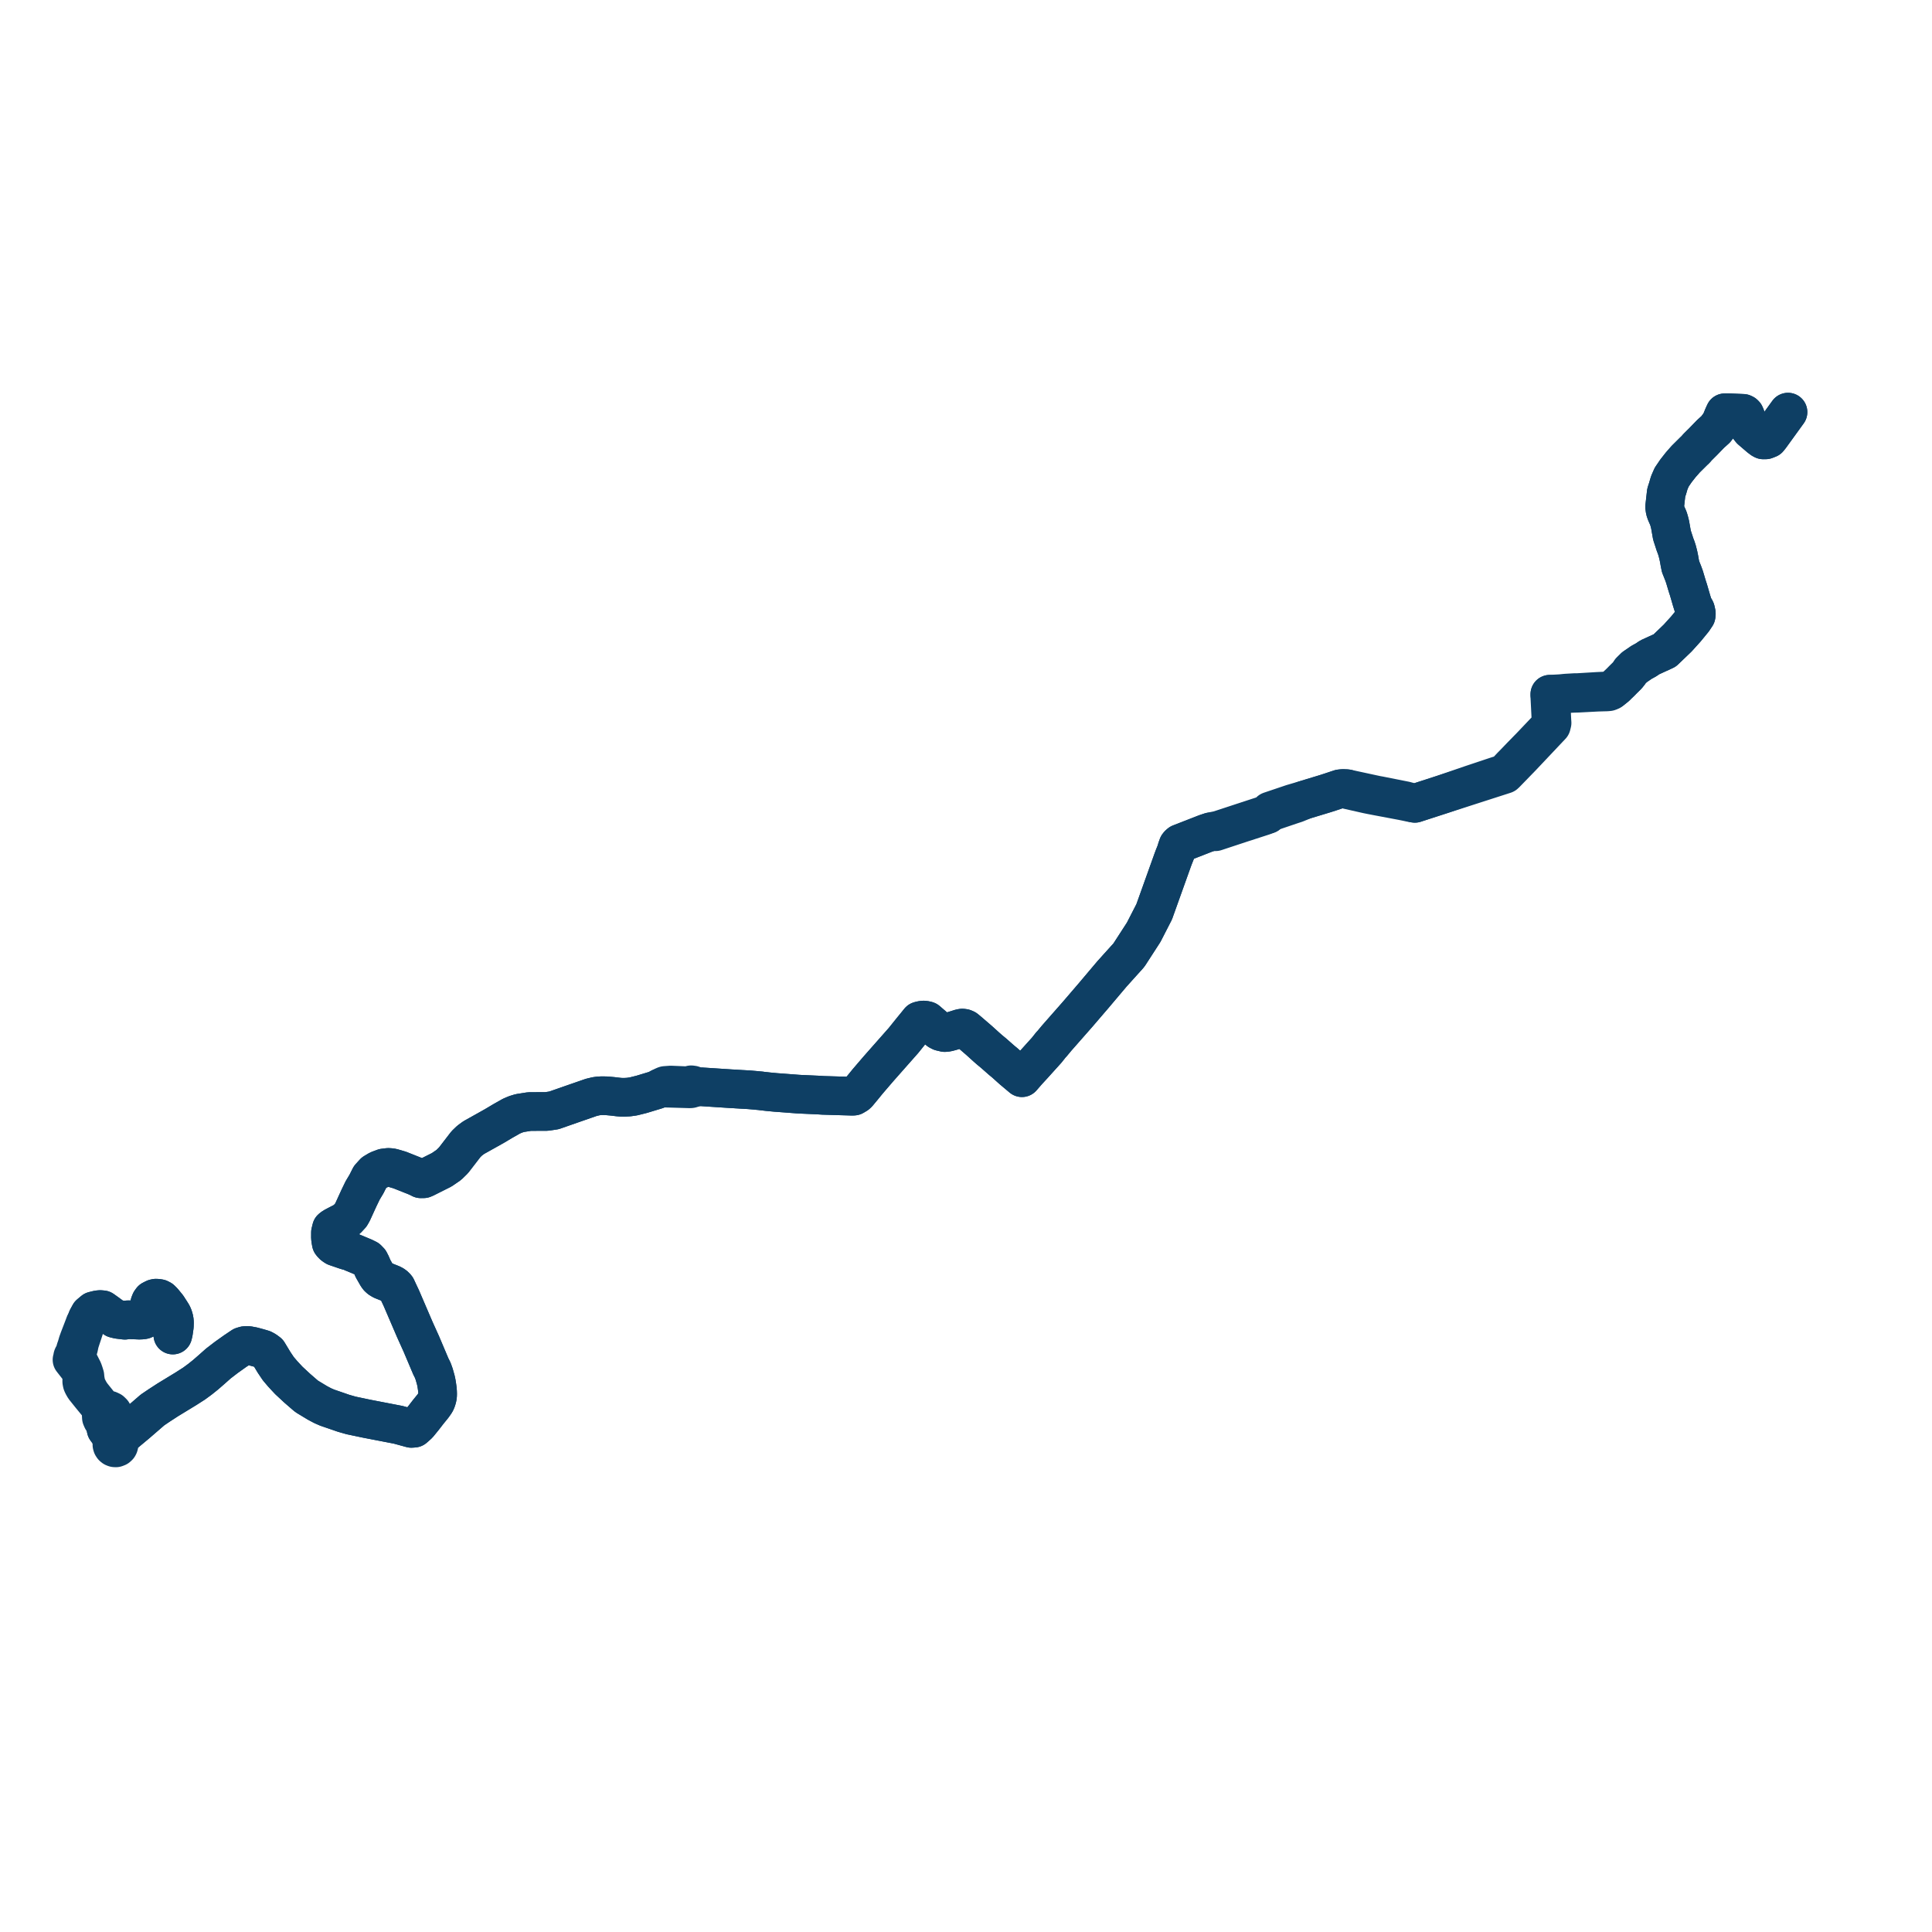     
<svg width="536.707" height="536.707" version="1.1"
     xmlns="http://www.w3.org/2000/svg">

  <title>Plan de ligne</title>
  <desc>Du 2022-08-29 au 9999-01-01</desc>

<path d='M 496.707 114.485 L 491.989 121.005 L 491.899 121.128 L 491.806 121.254 L 491.553 121.569 L 491.31 121.873 L 490.478 122.197 L 489.845 122.206 L 489.651 122.12 L 489.476 122.007 L 488.798 121.498 L 488.114 120.912 L 486.385 119.429 L 485.752 118.61 L 485.348 117.768 L 485.073 116.656 L 484.921 115.644 L 484.715 115.169 L 484.511 114.965 L 484.218 114.825 L 482.731 114.763 L 480.023 114.65 L 479.149 114.661 L 478.732 115.574 L 478.624 115.836 L 478 117.355 L 477.515 118.065 L 477.123 118.591 L 476.638 119.242 L 475.189 120.551 L 474.954 120.794 L 473.412 122.388 L 473.122 122.688 L 472.644 123.161 L 471.699 124.1 L 471.463 124.347 L 471.059 124.833 L 470.703 125.161 L 470.544 125.313 L 468.72 127.122 L 468.288 127.55 L 466.912 129.117 L 465.578 130.815 L 464.396 132.552 L 463.749 134.032 L 463.574 134.59 L 463.251 135.716 L 463.025 136.383 L 462.868 136.907 L 462.714 138.282 L 462.432 140.796 L 462.548 141.682 L 462.673 142.078 L 462.855 142.583 L 463.479 143.999 L 463.728 144.841 L 463.953 145.741 L 464.462 148.635 L 464.692 149.344 L 465.324 151.287 L 465.628 152.071 L 465.91 152.941 L 466.23 154.184 L 466.443 155.219 L 466.63 156.297 L 466.854 157.415 L 467.572 159.211 L 467.949 160.249 L 468.528 162.197 L 468.834 163.194 L 469.028 163.764 L 469.334 164.815 L 469.928 166.857 L 470.488 168.642 L 470.875 169.134 L 471.038 169.47 L 471.192 170.157 L 471.237 170.357 L 471.237 170.736 L 471.185 171.033 L 470.774 171.642 L 470.4 172.207 L 468.357 174.705 L 466.059 177.249 L 462.46 180.706 L 459.124 182.234 L 458.26 182.63 L 457.306 183.29 L 456.021 183.993 L 454.037 185.354 L 452.922 186.463 L 452.7 186.852 L 452.047 187.666 L 450.86 188.836 L 450.369 189.338 L 450.149 189.562 L 449.327 190.34 L 448.976 190.713 L 447.58 191.834 L 447.286 191.774 L 446.777 191.91 L 446.325 191.944 L 444.402 192.034 L 443.83 192.061 L 438.335 192.393 L 437.516 192.397 L 435.04 192.541 L 433.493 192.694 L 433.21 192.708 L 430.933 192.832 L 430.54 192.853 L 430.527 193.369 L 430.633 195.439 L 430.678 196.343 L 430.87 200.18 L 430.91 200.832 L 430.751 201.409 L 430.497 201.807 L 430.078 202.243 L 428.024 204.403 L 425.235 207.337 L 422.508 210.126 L 421.894 210.765 L 420.585 212.127 L 419.901 212.817 L 418.362 214.455 L 418.136 214.695 L 417.948 214.847 L 415.353 215.705 L 408.847 217.876 L 402.619 220.016 L 401.75 220.315 L 400.578 220.717 L 400.291 220.81 L 397.838 221.608 L 395.538 222.356 L 393.819 222.914 L 393.582 222.992 L 393.049 223.165 L 390.81 222.55 L 390.699 222.525 L 390.41 222.44 L 389.721 222.302 L 389.446 222.248 L 383.238 221.014 L 382.999 220.971 L 382.424 220.869 L 380.973 220.56 L 375.586 219.396 L 374.167 219.09 L 373.149 219.045 L 372.872 219.058 L 372.384 219.11 L 372.244 219.127 L 371.411 219.404 L 369.554 220.023 L 368.664 220.311 L 368.286 220.432 L 368.195 220.462 L 362.45 222.203 L 358.968 223.222 L 356.95 223.904 L 354.01 224.896 L 353.498 225.068 L 353.36 225.116 L 352.798 225.305 L 352.247 226.107 L 352.149 226.249 L 351.174 226.459 L 349.544 226.993 L 344.803 228.547 L 340.001 230.123 L 338.591 230.586 L 338.137 230.682 L 337.056 230.91 L 336.284 231.073 L 334.911 231.533 L 333.681 232.013 L 327.791 234.31 L 327.451 234.607 L 327.247 234.866 L 326.939 235.711 L 326.708 236.515 L 326.666 236.636 L 326.127 237.983 L 325.8 238.853 L 325.146 240.68 L 321.251 251.564 L 320.834 252.728 L 320.63 253.308 L 320.313 253.917 L 320.244 254.051 L 317.709 258.989 L 316.544 260.79 L 313.98 264.752 L 313.627 265.296 L 313.062 265.949 L 312.769 266.261 L 310.711 268.542 L 309.565 269.818 L 309.09 270.346 L 308.855 270.608 L 307.82 271.833 L 304.294 276.009 L 303.775 276.624 L 303.115 277.392 L 302.969 277.562 L 299.358 281.77 L 298.814 282.389 L 293.731 288.17 L 293.511 288.421 L 292.304 289.877 L 291.931 290.271 L 290.937 291.526 L 290.776 291.734 L 290.631 291.889 L 289.681 292.942 L 289.039 293.654 L 286.946 295.974 L 285.514 297.527 L 284.76 298.392 L 284.657 298.51 L 283.896 299.385 L 283.523 299.069 L 282.318 298.056 L 281.231 297.143 L 280.745 296.711 L 279.513 295.597 L 279.085 295.221 L 278.21 294.499 L 276.037 292.583 L 274.93 291.668 L 274.123 290.965 L 271.965 289.013 L 269.303 286.721 L 268.813 286.308 L 268.254 285.851 L 267.797 285.655 L 267.324 285.595 L 266.844 285.673 L 264.784 286.321 L 264.232 286.492 L 263.198 286.769 L 262.458 286.849 L 261.345 286.589 L 260.808 286.31 L 259.862 285.537 L 259.52 285.243 L 258.156 284.071 L 257.906 283.855 L 257.546 283.546 L 257.201 283.447 L 256.629 283.368 L 256.446 283.377 L 255.956 283.439 L 255.397 283.592 L 254.34 284.898 L 253.25 286.23 L 251.89 287.924 L 251.6 288.284 L 251.256 288.717 L 250.951 289.089 L 249.802 290.386 L 249.693 290.51 L 244.983 295.844 L 244.042 296.911 L 243.542 297.494 L 242.31 298.929 L 241.309 300.096 L 241.025 300.427 L 239.996 301.696 L 239.006 302.893 L 238.623 303.355 L 238.339 303.698 L 237.997 304.021 L 237.196 304.499 L 236.882 304.53 L 236.441 304.518 L 236.155 304.509 L 235.714 304.497 L 233.852 304.443 L 232.18 304.393 L 230.389 304.34 L 228.611 304.286 L 227.335 304.202 L 223.346 304.023 L 222.806 303.999 L 222.438 303.982 L 222.134 303.966 L 221.664 303.94 L 220.065 303.818 L 216.853 303.573 L 215.57 303.482 L 213.451 303.281 L 211.925 303.107 L 211.748 303.091 L 211.294 303.026 L 210.506 302.955 L 209.985 302.901 L 208.113 302.742 L 207.41 302.701 L 207.253 302.691 L 207.063 302.68 L 206.493 302.646 L 205.755 302.61 L 205.626 302.596 L 204.476 302.529 L 204.092 302.5 L 203.231 302.456 L 202.957 302.44 L 202.414 302.405 L 195.321 301.942 L 195.182 301.92 L 193.697 301.919 L 192.836 301.563 L 192.47 301.412 L 191.993 301.351 L 191.201 301.587 L 190.388 301.589 L 186.327 301.421 L 185.556 301.477 L 184.761 301.535 L 184.47 301.646 L 183.331 302.22 L 182.42 302.742 L 181.998 302.872 L 181.561 303.004 L 180.318 303.379 L 178.995 303.78 L 178.209 304.018 L 175.941 304.582 L 174.653 304.765 L 173.403 304.83 L 172.586 304.818 L 171.792 304.755 L 170.22 304.567 L 168.569 304.413 L 167.798 304.394 L 167.047 304.392 L 166.3 304.436 L 165.563 304.54 L 164.252 304.852 L 158.904 306.708 L 155.107 308.036 L 154.466 308.26 L 153.889 308.461 L 153.288 308.551 L 153.066 308.585 L 151.83 308.769 L 147.098 308.784 L 144.387 309.212 L 143.252 309.562 L 142.116 310.041 L 140.24 311.101 L 139.707 311.403 L 137.41 312.77 L 135.471 313.861 L 134.192 314.576 L 132.958 315.266 L 131.598 316.026 L 130.468 316.855 L 130.211 317.102 L 129.442 317.842 L 125.997 322.315 L 124.679 323.613 L 122.708 324.964 L 119.076 326.787 L 118.599 327.026 L 118.478 327.088 L 118.18 327.238 L 117.661 327.462 L 116.907 327.472 L 116.396 327.204 L 115.855 326.956 L 115.625 326.852 L 111.06 325.035 L 108.996 324.427 L 108.484 324.345 L 107.862 324.304 L 106.624 324.455 L 105.998 324.69 L 105.149 325.009 L 103.914 325.746 L 102.781 326.991 L 102.578 327.393 L 102.311 327.921 L 101.91 328.715 L 101.804 328.924 L 100.9 330.434 L 100.743 330.697 L 100.208 331.802 L 99.738 332.774 L 99.063 334.248 L 98.911 334.58 L 98.322 335.868 L 97.936 336.714 L 97.465 337.544 L 96.443 338.649 L 95.573 339.329 L 94.674 339.792 L 93.889 340.196 L 93.619 340.335 L 92.603 340.877 L 92.07 341.286 L 91.968 341.734 L 91.802 342.366 L 91.801 342.626 L 91.797 343.51 L 91.796 343.855 L 91.899 344.625 L 92.023 345.305 L 92.389 345.751 L 92.706 346.023 L 93.204 346.347 L 95.889 347.267 L 96.505 347.457 L 97.369 347.686 L 98.042 348.003 L 98.379 348.132 L 99.527 348.612 L 100.193 348.891 L 101.071 349.257 L 102.088 349.759 L 102.689 350.383 L 102.9 350.799 L 103.16 351.309 L 103.234 351.511 L 103.643 352.449 L 104.222 353.461 L 104.796 354.463 L 105.116 354.89 L 105.5 355.239 L 106.093 355.601 L 106.226 355.665 L 108.722 356.66 L 109.049 356.8 L 109.479 357.072 L 109.822 357.357 L 110.14 357.734 L 110.573 358.679 L 110.587 358.71 L 111.483 360.608 L 112.539 363.066 L 115.209 369.283 L 115.955 370.938 L 116.596 372.358 L 117.021 373.298 L 118.281 376.27 L 119.729 379.692 L 119.834 379.876 L 120.216 380.641 L 120.558 381.589 L 120.598 381.69 L 121.078 383.395 L 121.239 384.151 L 121.375 384.998 L 121.512 386.014 L 121.557 386.654 L 121.573 387.207 L 121.557 387.765 L 121.512 388.063 L 121.43 388.427 L 121.325 388.789 L 121.159 389.251 L 120.97 389.619 L 120.62 390.127 L 120.229 390.667 L 119.439 391.637 L 118.977 392.204 L 117.689 393.872 L 116.734 395.048 L 116.23 395.667 L 115.441 396.382 L 115.016 396.749 L 114.276 396.806 L 110.63 395.808 L 109.17 395.526 L 101.842 394.111 L 97.521 393.201 L 95.412 392.596 L 94.257 392.195 L 90.845 391.021 L 89.632 390.487 L 88.193 389.725 L 87.414 389.254 L 86.781 388.871 L 85.219 387.927 L 84.721 387.511 L 84.186 387.048 L 83.738 386.66 L 82.535 385.616 L 81.663 384.805 L 80.241 383.486 L 79.301 382.479 L 78.543 381.659 L 77.325 380.23 L 77.123 379.93 L 76.146 378.475 L 74.487 375.73 L 74.052 375.405 L 73.757 375.186 L 73.588 375.093 L 73.08 374.816 L 72.559 374.654 L 71.67 374.4 L 70.236 374.013 L 68.976 373.779 L 68.635 373.758 L 68.184 373.786 L 68.024 373.795 L 67.314 374.004 L 66.296 374.687 L 65.245 375.395 L 63.983 376.293 L 63.913 376.343 L 62.902 377.062 L 60.652 378.789 L 58.844 380.397 L 58.651 380.564 L 57.11 381.905 L 55.533 383.168 L 53.921 384.352 L 51.628 385.819 L 46.584 388.893 L 45.67 389.488 L 44.186 390.453 L 43.653 390.813 L 42.368 391.682 L 39.175 394.444 L 38.005 395.455 L 37.14 396.178 L 34.982 397.978 L 33.544 399.219 L 33.16 399.55 L 32.774 399.872 L 32.383 400.275 L 32.102 400.227 L 31.887 400.245 L 31.219 399.582 L 31.119 399.483 L 30.897 399.096 L 30.604 398.655 L 30.22 398.077 L 29.842 397.508 L 29.482 397.037 L 29.774 395.856 L 29.881 395.648 L 30.002 395.415 L 30.152 395.126 L 30.721 394.922 L 31.205 394.51 L 31.499 393.981 L 31.592 393.53 L 31.53 392.927 L 31.265 392.382 L 30.847 391.973 L 30.298 391.719 L 29.619 391.547 L 29.056 391.28 L 28.505 390.964 L 27.831 390.408 L 27.468 389.955 L 25.499 387.497 L 24.926 386.64 L 24.312 385.484 L 24.214 385.241 L 23.908 384.478 L 23.645 382.954 L 23.582 382.193 L 23.372 381.502 L 23.073 380.636 L 22.346 379.204 L 22.174 378.865 L 21.695 377.859 L 21.521 377.537 L 21.407 377.326 L 21.466 377.063 L 21.414 376.8 L 21.224 376.547 L 21.432 375.803 L 21.647 375.035 L 21.854 374.349 L 22.126 373.038 L 22.387 372.225 L 22.476 371.948 L 22.944 370.532 L 23.036 370.253 L 23.573 368.607 L 23.809 367.886 L 23.85 367.307 L 24.223 366.312 L 24.912 365.051 L 25.99 364.15 L 27.218 363.85 L 27.817 363.79 L 28.506 363.85 L 29.554 364.593 L 31.537 366.043 L 31.892 366.303 L 32.175 366.373 L 32.837 366.533 L 33.779 366.649 L 34.676 366.759 L 35.259 366.647 L 35.949 366.628 L 37.132 366.671 L 38.037 366.705 L 38.624 366.735 L 39.413 366.706 L 39.878 366.635 L 40.542 366.338 L 41.091 365.779 L 41.321 365.346 L 41.383 365.013 L 41.446 364.751 L 41.459 364.287 L 41.505 363.655 L 41.59 362.132 L 41.82 361.556 L 42.151 361.103 L 42.897 360.722 L 43.299 360.629 L 43.767 360.65 L 44.279 360.734 L 44.752 360.977 L 45.341 361.562 L 46.531 363.016 L 47.328 364.256 L 47.82 365.031 L 48.06 365.515 L 48.21 365.945 L 48.401 366.642 L 48.436 367.03 L 48.466 367.364 L 48.435 368.435 L 48.184 370.173 L 48.012 370.874' fill='transparent' stroke='#0e3f64' stroke-linecap='round' stroke-linejoin='round' stroke-width='10.734'/><path d='M 48.012 370.874 L 48.184 370.173 L 48.435 368.435 L 48.466 367.364 L 48.401 366.642 L 48.21 365.945 L 48.06 365.515 L 47.82 365.031 L 47.328 364.256 L 46.531 363.016 L 45.341 361.562 L 44.752 360.977 L 44.279 360.734 L 43.767 360.65 L 43.299 360.629 L 42.897 360.722 L 42.151 361.103 L 41.82 361.556 L 41.59 362.132 L 41.505 363.655 L 41.459 364.287 L 41.446 364.751 L 41.383 365.013 L 41.321 365.346 L 41.091 365.779 L 40.542 366.338 L 39.878 366.635 L 39.413 366.706 L 38.624 366.735 L 38.037 366.705 L 35.949 366.628 L 35.259 366.647 L 34.676 366.759 L 33.779 366.649 L 32.837 366.533 L 32.175 366.373 L 31.892 366.303 L 30.316 365.15 L 29.554 364.593 L 28.506 363.85 L 27.817 363.79 L 27.218 363.85 L 26.514 364.022 L 25.99 364.15 L 24.912 365.051 L 24.223 366.312 L 23.85 367.307 L 23.572 367.729 L 23.284 368.502 L 22.981 369.289 L 22.668 370.104 L 22.554 370.4 L 22.207 371.301 L 21.963 371.929 L 21.587 372.978 L 21.257 374.118 L 21.166 374.371 L 20.988 374.87 L 20.786 375.654 L 20.725 375.892 L 20.636 376.236 L 20.583 376.443 L 20.399 376.551 L 20.259 376.712 L 20.178 376.91 L 20.166 377.123 L 20.222 377.329 L 20.343 377.506 L 20.272 377.547 L 20.167 377.61 L 20 377.741 L 20.938 378.94 L 22.086 380.409 L 22.418 381.093 L 22.661 381.741 L 22.713 382.549 L 22.705 383.777 L 22.799 384.276 L 22.97 384.69 L 23.437 385.507 L 23.755 385.904 L 24.252 386.524 L 25.212 387.72 L 27.364 390.34 L 27.891 390.982 L 28.371 391.82 L 28.432 392.002 L 28.526 392.282 L 28.289 392.648 L 28.124 393.23 L 28.164 393.816 L 28.406 394.371 L 29.059 394.958 L 29.165 395.762 L 29.482 397.037 L 29.842 397.508 L 30.22 398.077 L 30.604 398.655 L 30.897 399.096 L 31.119 399.483 L 31.225 400.049 L 31.303 400.595 L 31.162 400.826 L 31.088 401.086 L 31.087 401.356 L 31.172 401.649 L 31.341 401.903 L 31.578 402.094 L 31.862 402.204 L 32.183 402.222 L 32.616 402.057 L 32.894 401.8 L 32.994 401.617 L 33.064 401.36 L 33.065 401.094 L 32.991 400.829 L 32.848 400.593 L 33.16 399.55 L 34.662 398.254 L 34.982 397.978 L 37.14 396.178 L 38.005 395.455 L 42.368 391.682 L 43.653 390.813 L 44.186 390.453 L 46.584 388.893 L 51.628 385.819 L 53.921 384.352 L 55.533 383.168 L 57.11 381.905 L 58.844 380.397 L 60.652 378.789 L 62.902 377.062 L 63.913 376.343 L 63.983 376.293 L 65.245 375.395 L 66.296 374.687 L 67.314 374.004 L 68.024 373.795 L 68.184 373.786 L 68.635 373.758 L 68.976 373.779 L 70.236 374.013 L 71.67 374.4 L 72.559 374.654 L 73.08 374.816 L 73.588 375.093 L 73.757 375.186 L 74.487 375.73 L 76.146 378.475 L 77.325 380.23 L 78.543 381.659 L 79.301 382.479 L 80.241 383.486 L 81.663 384.805 L 82.535 385.616 L 83.738 386.66 L 84.721 387.511 L 85.219 387.927 L 86.781 388.871 L 87.414 389.254 L 88.193 389.725 L 89.632 390.487 L 90.076 390.682 L 90.845 391.021 L 94.257 392.195 L 95.412 392.596 L 97.521 393.201 L 101.842 394.111 L 110.63 395.808 L 113.143 396.496 L 114.276 396.806 L 115.016 396.749 L 115.441 396.382 L 116.23 395.667 L 117.689 393.872 L 118.977 392.204 L 119.439 391.637 L 120.229 390.667 L 120.62 390.127 L 120.97 389.619 L 121.159 389.251 L 121.325 388.789 L 121.43 388.427 L 121.512 388.063 L 121.557 387.765 L 121.573 387.207 L 121.557 386.654 L 121.512 386.014 L 121.375 384.998 L 121.239 384.151 L 121.078 383.395 L 120.598 381.69 L 120.558 381.589 L 120.216 380.641 L 119.834 379.876 L 119.729 379.692 L 118.281 376.27 L 117.021 373.298 L 115.955 370.938 L 115.209 369.283 L 114.465 367.552 L 112.539 363.066 L 111.483 360.608 L 110.587 358.71 L 110.573 358.679 L 110.14 357.734 L 109.822 357.357 L 109.479 357.072 L 109.049 356.8 L 108.722 356.66 L 106.226 355.665 L 106.093 355.601 L 105.5 355.239 L 105.116 354.89 L 104.796 354.463 L 104.222 353.461 L 103.643 352.449 L 103.234 351.511 L 103.16 351.309 L 102.689 350.383 L 102.088 349.759 L 101.071 349.257 L 100.193 348.891 L 99.527 348.612 L 98.379 348.132 L 98.042 348.003 L 97.369 347.686 L 96.505 347.457 L 95.889 347.267 L 93.204 346.347 L 92.706 346.023 L 92.389 345.751 L 92.023 345.305 L 91.899 344.625 L 91.796 343.855 L 91.801 342.626 L 91.802 342.366 L 91.968 341.734 L 92.07 341.286 L 92.603 340.877 L 93.619 340.335 L 93.889 340.196 L 95.573 339.329 L 96.443 338.649 L 97.465 337.544 L 97.936 336.714 L 98.322 335.868 L 98.911 334.58 L 99.063 334.248 L 99.738 332.774 L 100.208 331.802 L 100.743 330.697 L 101.804 328.924 L 101.91 328.715 L 102.311 327.921 L 102.578 327.393 L 102.781 326.991 L 103.914 325.746 L 105.149 325.009 L 106.324 324.568 L 106.624 324.455 L 107.862 324.304 L 108.484 324.345 L 108.996 324.427 L 111.06 325.035 L 115.625 326.852 L 115.855 326.956 L 116.396 327.204 L 116.907 327.472 L 117.661 327.462 L 118.18 327.238 L 118.478 327.088 L 118.599 327.026 L 122.708 324.964 L 124.679 323.613 L 125.997 322.315 L 129.442 317.842 L 130.468 316.855 L 131.598 316.026 L 132.958 315.266 L 134.192 314.576 L 135.471 313.861 L 137.41 312.77 L 139.707 311.403 L 140.24 311.101 L 142.116 310.041 L 143.252 309.562 L 144.387 309.212 L 147.098 308.784 L 151.83 308.769 L 153.066 308.585 L 153.288 308.551 L 153.889 308.461 L 154.466 308.26 L 158.904 306.708 L 164.252 304.852 L 165.563 304.54 L 166.3 304.436 L 167.047 304.392 L 167.798 304.394 L 168.569 304.413 L 170.22 304.567 L 171.792 304.755 L 172.586 304.818 L 173.403 304.83 L 174.653 304.765 L 175.941 304.582 L 178.209 304.018 L 178.995 303.78 L 180.318 303.379 L 181.998 302.872 L 182.42 302.742 L 183.331 302.22 L 184.567 302.275 L 185.847 302.308 L 190.254 302.437 L 191.636 302.478 L 191.937 302.453 L 193.697 301.919 L 195.182 301.92 L 195.321 301.942 L 198.641 302.158 L 202.957 302.44 L 203.231 302.456 L 204.092 302.5 L 204.476 302.529 L 205.626 302.596 L 205.755 302.61 L 206.493 302.646 L 207.063 302.68 L 207.253 302.691 L 207.41 302.701 L 208.113 302.742 L 209.985 302.901 L 210.506 302.955 L 211.294 303.026 L 211.748 303.091 L 211.925 303.107 L 213.451 303.281 L 215.57 303.482 L 216.853 303.573 L 221.664 303.94 L 222.134 303.966 L 222.438 303.982 L 222.806 303.999 L 223.346 304.023 L 227.335 304.202 L 228.611 304.286 L 230.389 304.34 L 232.18 304.393 L 233.852 304.443 L 236.155 304.509 L 236.441 304.518 L 236.882 304.53 L 237.196 304.499 L 237.997 304.021 L 238.339 303.698 L 239.006 302.893 L 239.996 301.696 L 241.025 300.427 L 241.309 300.096 L 242.31 298.929 L 242.468 298.745 L 244.042 296.911 L 244.983 295.844 L 249.693 290.51 L 249.802 290.386 L 250.951 289.089 L 251.256 288.717 L 251.6 288.284 L 251.89 287.924 L 253.25 286.23 L 254.34 284.898 L 255.397 283.592 L 255.956 283.439 L 256.446 283.377 L 256.629 283.368 L 257.201 283.447 L 257.546 283.546 L 257.906 283.855 L 259.52 285.243 L 259.862 285.537 L 260.808 286.31 L 261.345 286.589 L 262.458 286.849 L 263.198 286.769 L 264.232 286.492 L 264.784 286.321 L 266.844 285.673 L 267.324 285.595 L 267.797 285.655 L 268.254 285.851 L 268.813 286.308 L 269.303 286.721 L 270.181 287.477 L 271.965 289.013 L 274.123 290.965 L 274.93 291.668 L 276.037 292.583 L 278.21 294.499 L 279.085 295.221 L 279.513 295.597 L 280.745 296.711 L 281.231 297.143 L 282.184 297.944 L 283.523 299.069 L 283.896 299.385 L 284.76 298.392 L 285.514 297.527 L 286.946 295.974 L 288.85 293.863 L 289.039 293.654 L 290.631 291.889 L 290.776 291.734 L 290.937 291.526 L 291.931 290.271 L 292.304 289.877 L 293.511 288.421 L 293.731 288.17 L 296.359 285.18 L 299.358 281.77 L 302.969 277.562 L 303.115 277.392 L 303.775 276.624 L 304.294 276.009 L 307.82 271.833 L 308.855 270.608 L 309.09 270.346 L 310.711 268.542 L 312.769 266.261 L 313.062 265.949 L 313.627 265.296 L 313.98 264.752 L 317.709 258.989 L 320.244 254.051 L 320.313 253.917 L 320.63 253.308 L 320.834 252.728 L 325.8 238.853 L 326.127 237.983 L 326.666 236.636 L 326.708 236.515 L 326.939 235.711 L 327.247 234.866 L 327.451 234.607 L 327.791 234.31 L 334.911 231.533 L 336.284 231.073 L 337.669 231.058 L 338.232 230.871 L 340.043 230.27 L 344.842 228.687 L 349.426 227.204 L 350.781 226.766 L 351.024 226.688 L 351.221 226.604 L 352.149 226.249 L 352.804 225.631 L 353.447 225.413 L 357.004 224.205 L 358.556 223.681 L 359.023 223.523 L 359.964 223.22 L 362.45 222.203 L 366.787 220.889 L 368.195 220.462 L 368.286 220.432 L 368.664 220.311 L 369.554 220.023 L 372.244 219.127 L 372.384 219.11 L 372.872 219.058 L 373.149 219.045 L 374.167 219.09 L 374.542 219.44 L 378.411 220.312 L 379.863 220.64 L 380.663 220.802 L 380.895 220.849 L 382.321 221.125 L 382.961 221.246 L 389.493 222.478 L 389.68 222.515 L 390.315 222.643 L 390.642 222.711 L 390.944 222.774 L 392.397 223.079 L 393.049 223.165 L 393.582 222.992 L 393.819 222.914 L 395.846 222.255 L 416.938 215.465 L 418.027 215.112 L 418.314 214.844 L 422.71 210.319 L 423.398 209.59 L 425.407 207.462 L 430.201 202.385 L 430.981 201.561 L 431.167 200.814 L 431.116 200.163 L 431.098 199.776 L 430.891 195.402 L 430.781 193.356 L 430.54 192.853 L 430.754 192.954 L 432.456 192.868 L 433.498 192.815 L 435.045 192.719 L 436.947 192.613 L 438.357 192.574 L 443.844 192.288 L 445.308 192.246 L 446.319 192.218 L 446.901 192.167 L 447.245 192.035 L 447.58 191.834 L 448.386 191.187 L 448.976 190.713 L 449.327 190.34 L 450.149 189.562 L 450.369 189.338 L 450.86 188.836 L 452.047 187.666 L 452.7 186.852 L 452.922 186.463 L 454.037 185.354 L 456.021 183.993 L 457.306 183.29 L 458.26 182.63 L 459.199 182.2 L 462.46 180.706 L 466.059 177.249 L 468.357 174.705 L 469.985 172.715 L 470.4 172.207 L 470.774 171.642 L 471.185 171.033 L 471.237 170.736 L 471.237 170.357 L 471.148 169.962 L 471.038 169.47 L 470.875 169.134 L 470.488 168.642 L 469.928 166.857 L 469.028 163.764 L 468.834 163.194 L 468.528 162.197 L 468.039 160.553 L 467.949 160.249 L 467.572 159.211 L 466.854 157.415 L 466.63 156.297 L 466.443 155.219 L 466.23 154.184 L 465.91 152.941 L 465.628 152.071 L 465.324 151.287 L 464.831 149.771 L 464.462 148.635 L 463.953 145.741 L 463.728 144.841 L 463.479 143.999 L 462.855 142.583 L 462.673 142.078 L 462.548 141.682 L 462.432 140.796 L 462.868 136.907 L 463.025 136.383 L 463.251 135.716 L 463.574 134.59 L 463.749 134.032 L 464.396 132.552 L 465.578 130.815 L 466.912 129.117 L 468.288 127.55 L 469.665 126.185 L 470.544 125.313 L 470.703 125.161 L 471.059 124.833 L 471.463 124.347 L 471.699 124.1 L 472.644 123.161 L 473.122 122.688 L 473.605 122.188 L 474.954 120.794 L 475.189 120.551 L 476.638 119.242 L 477.123 118.591 L 477.515 118.065 L 478 117.355 L 478.624 115.836 L 478.732 115.574 L 479.149 114.661 L 480.023 114.65 L 481.666 114.719 L 484.218 114.825 L 484.511 114.965 L 484.715 115.169 L 484.921 115.644 L 485.073 116.656 L 485.348 117.768 L 485.752 118.61 L 486.385 119.429 L 487.249 120.17 L 488.798 121.498 L 489.476 122.007 L 489.651 122.12 L 489.845 122.206 L 490.478 122.197 L 491.31 121.873 L 491.553 121.569 L 491.806 121.254 L 491.899 121.128 L 493.972 118.264 L 496.707 114.485' fill='transparent' stroke='#0e3f64' stroke-linecap='round' stroke-linejoin='round' stroke-width='10.734'/>
</svg>
